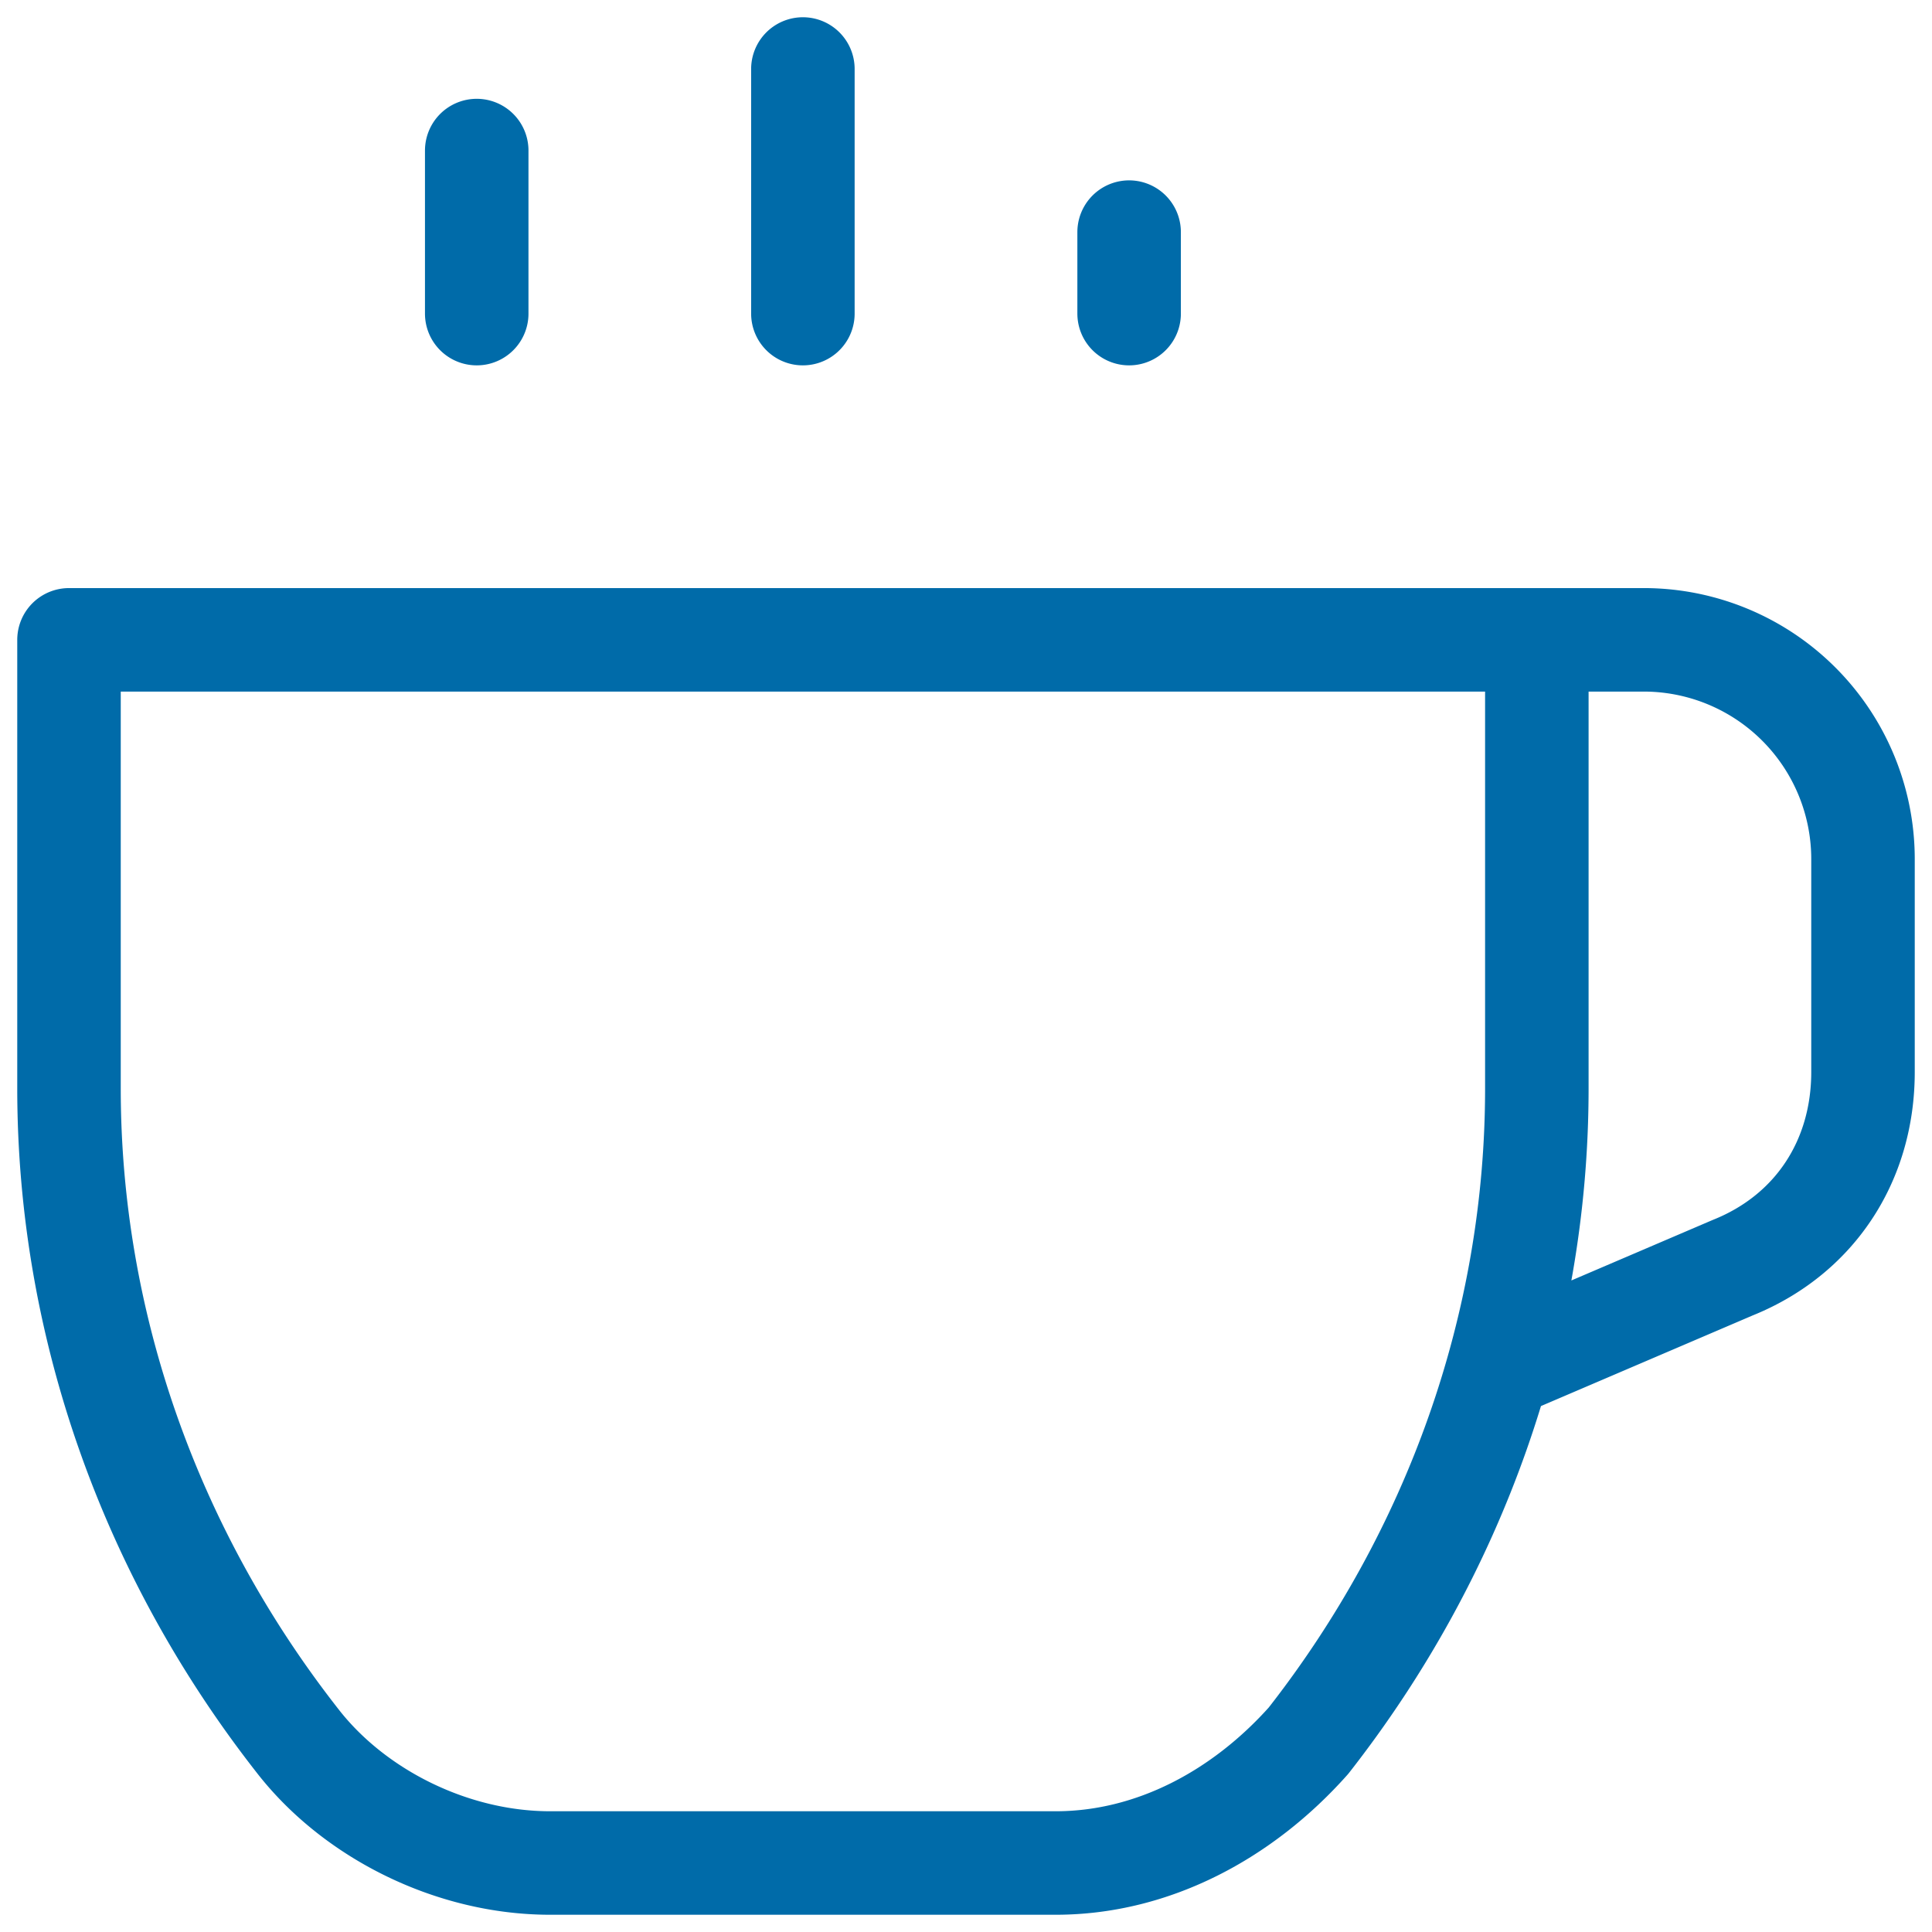 <svg width="28" height="28" fill="none" xmlns="http://www.w3.org/2000/svg"><path d="M22.273 9.273H1v6.5c0 3.427 1.182 6.736 3.31 9.454C5.135 26.291 6.554 27 7.972 27H15.3c1.418 0 2.718-.71 3.664-1.773 2.127-2.718 3.309-6.027 3.309-9.454v-6.5zm0 0h1.536A3.178 3.178 0 0127 12.463v3.073c0 1.3-.71 2.364-1.89 2.837L21.8 19.79M11.636 4.545V1m4.728 3.545V3.364M6.909 4.545V2.182" stroke="#006BA9" stroke-width="1.5" stroke-miterlimit="10" stroke-linecap="round" stroke-linejoin="round"/></svg>